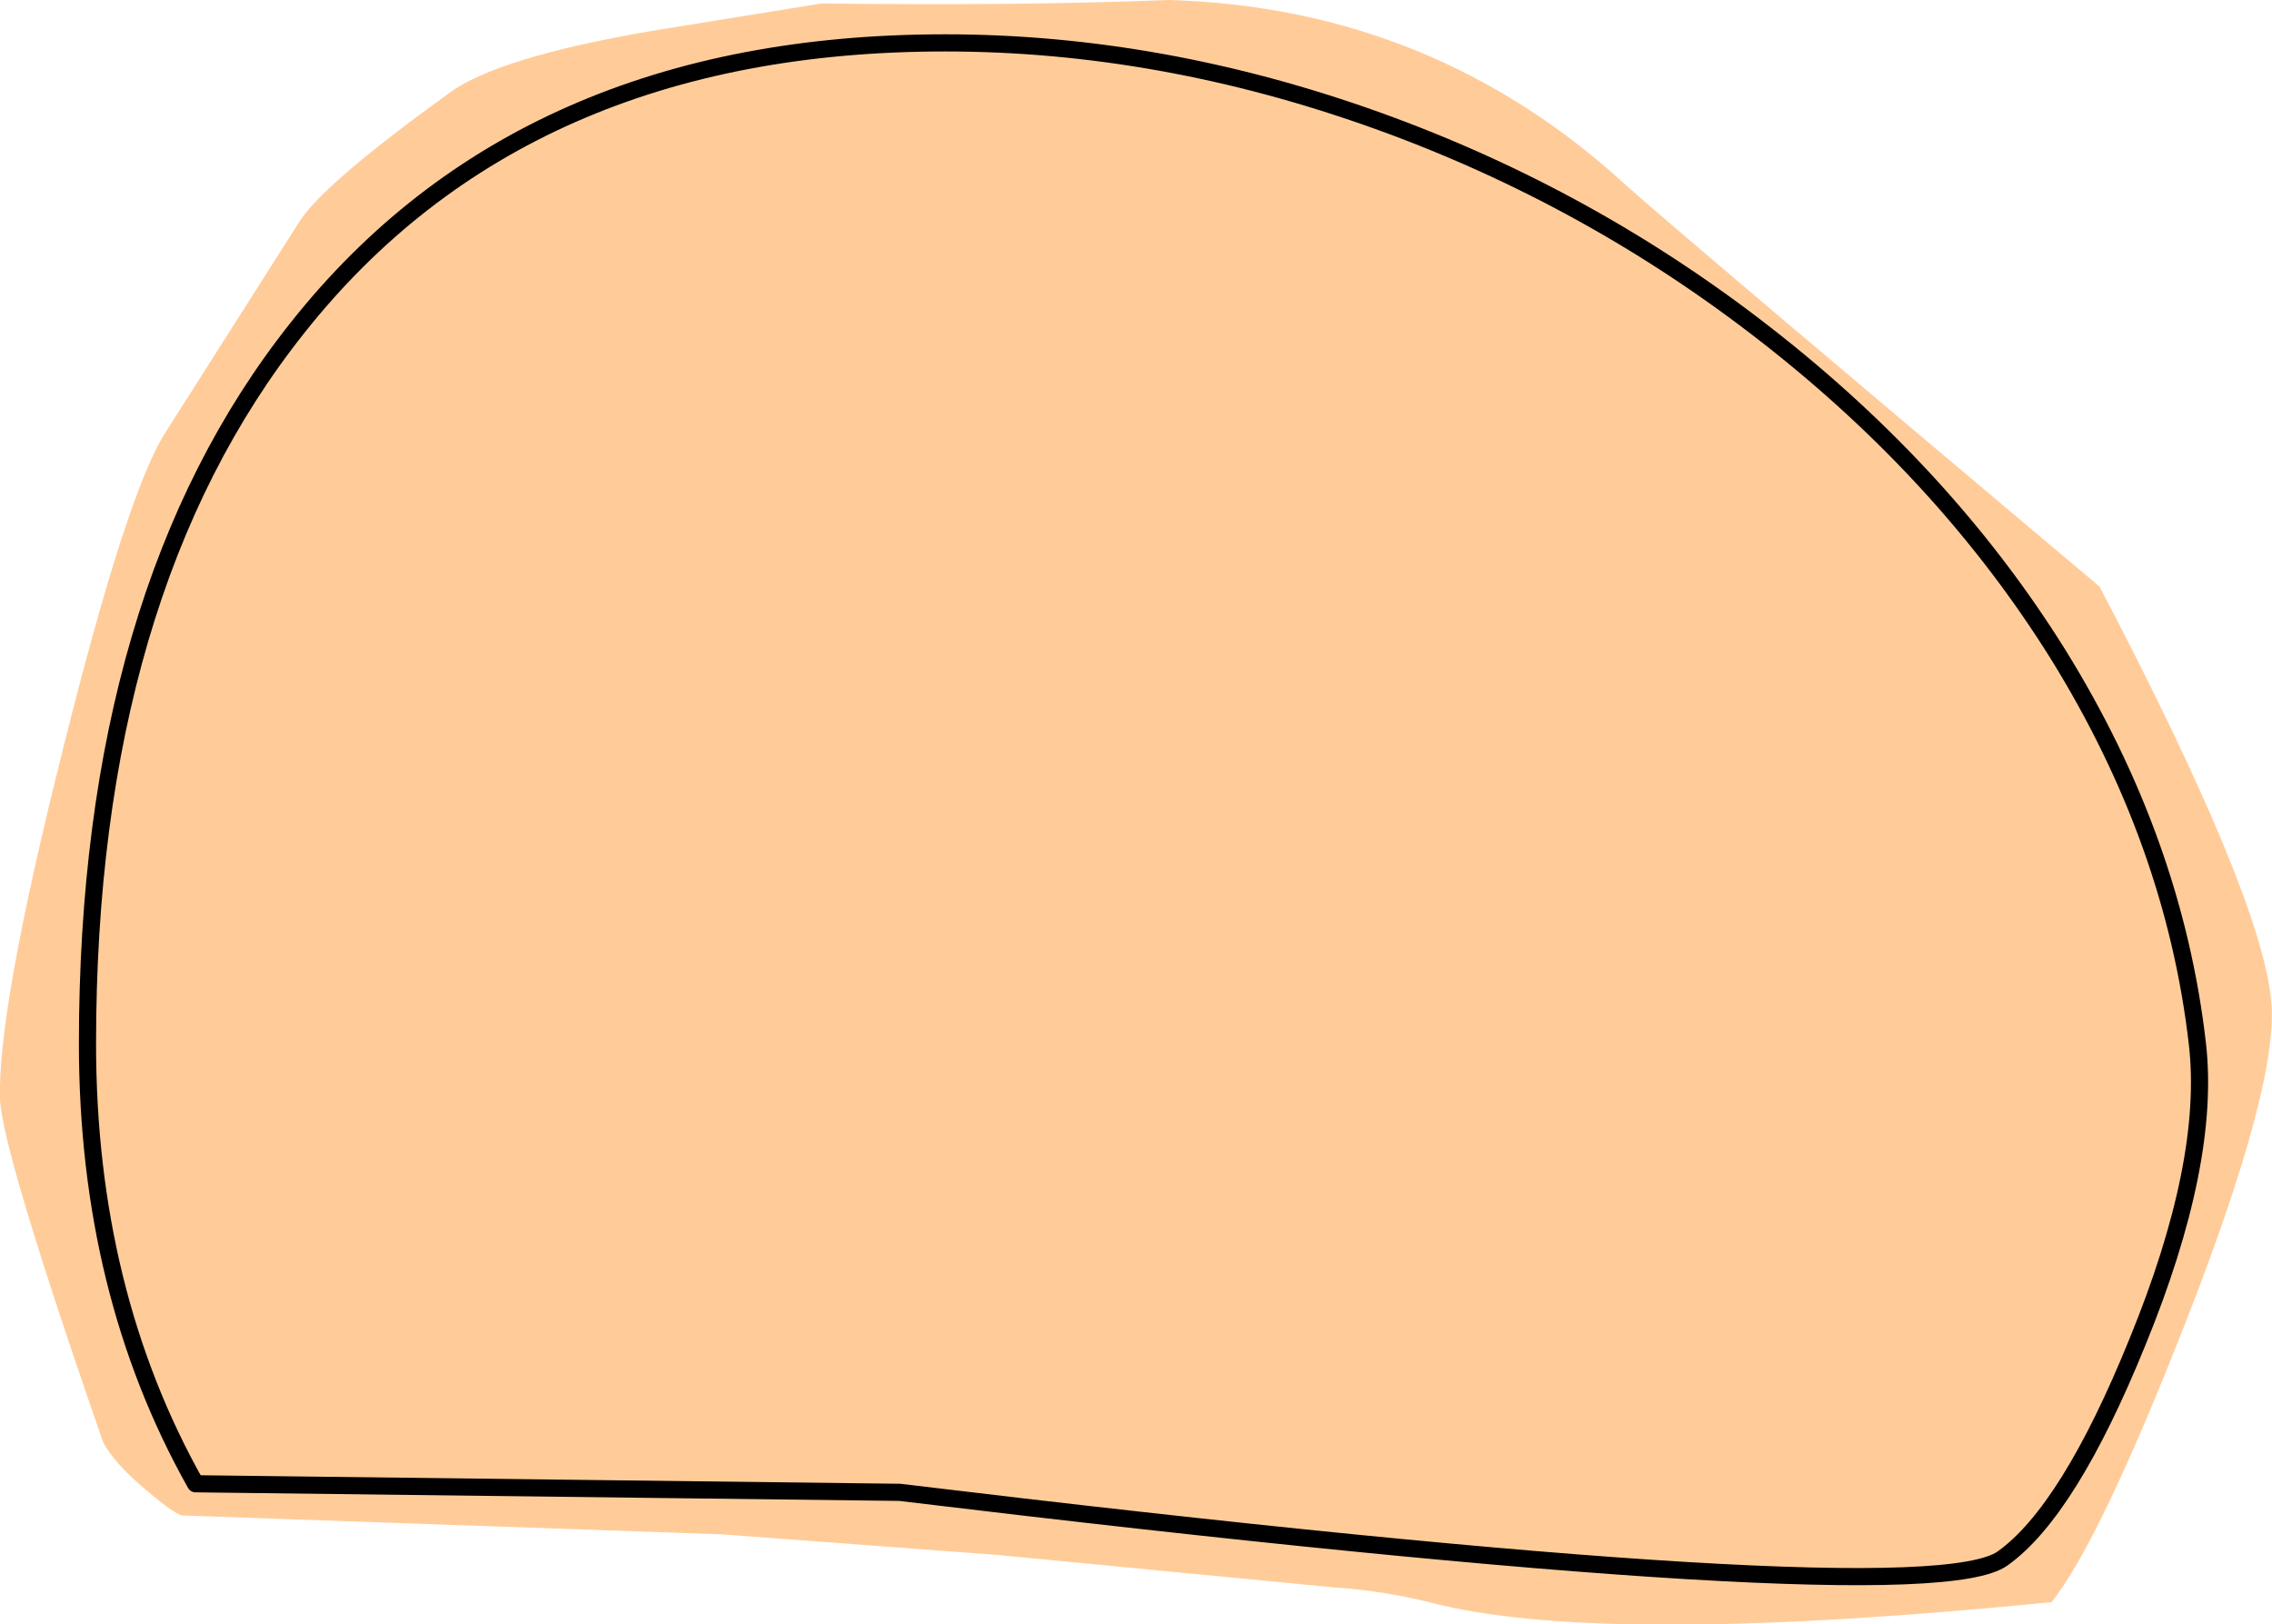 <?xml version="1.0" encoding="UTF-8" standalone="no"?>
<svg xmlns:xlink="http://www.w3.org/1999/xlink" height="94.7px" width="132.45px" xmlns="http://www.w3.org/2000/svg">
  <g transform="matrix(1.0, 0.0, 0.0, 1.0, 66.65, 47.2)">
    <path d="M1.5 -47.2 Q16.9 -46.75 28.2 -36.35 30.8 -34.0 55.75 -13.0 65.15 4.95 65.75 11.1 66.25 15.85 60.8 29.8 55.75 42.7 52.95 46.2 27.3 48.75 17.25 46.35 14.2 45.55 11.2 45.35 L-8.5 43.45 -24.55 42.25 -56.0 41.15 Q-56.45 41.1 -58.15 39.65 -60.05 38.05 -60.65 36.85 -66.55 19.85 -66.65 16.85 -66.8 11.7 -63.0 -3.45 -59.25 -18.5 -57.0 -22.0 L-49.15 -34.35 Q-47.7 -36.55 -40.5 -41.75 -37.7 -43.85 -28.65 -45.4 L-18.75 -47.0 Q-7.55 -46.85 1.5 -47.2" fill="#ffcc99" fill-rule="evenodd" stroke="none"/>
    <path d="M36.35 -27.65 Q46.8 -19.5 53.3 -9.1 60.1 1.85 61.45 13.65 62.25 20.55 57.95 31.05 53.95 40.9 50.1 43.65 45.45 47.0 -14.2 39.8 L-55.25 39.3 Q-61.55 28.1 -61.55 13.65 -61.55 -12.7 -49.3 -28.1 -36.15 -44.7 -11.55 -44.7 1.05 -44.7 13.7 -40.15 26.05 -35.7 36.35 -27.65 Z" fill="none" stroke="#000000" stroke-linecap="round" stroke-linejoin="round" stroke-width="1.0"/>
  </g>
</svg>
